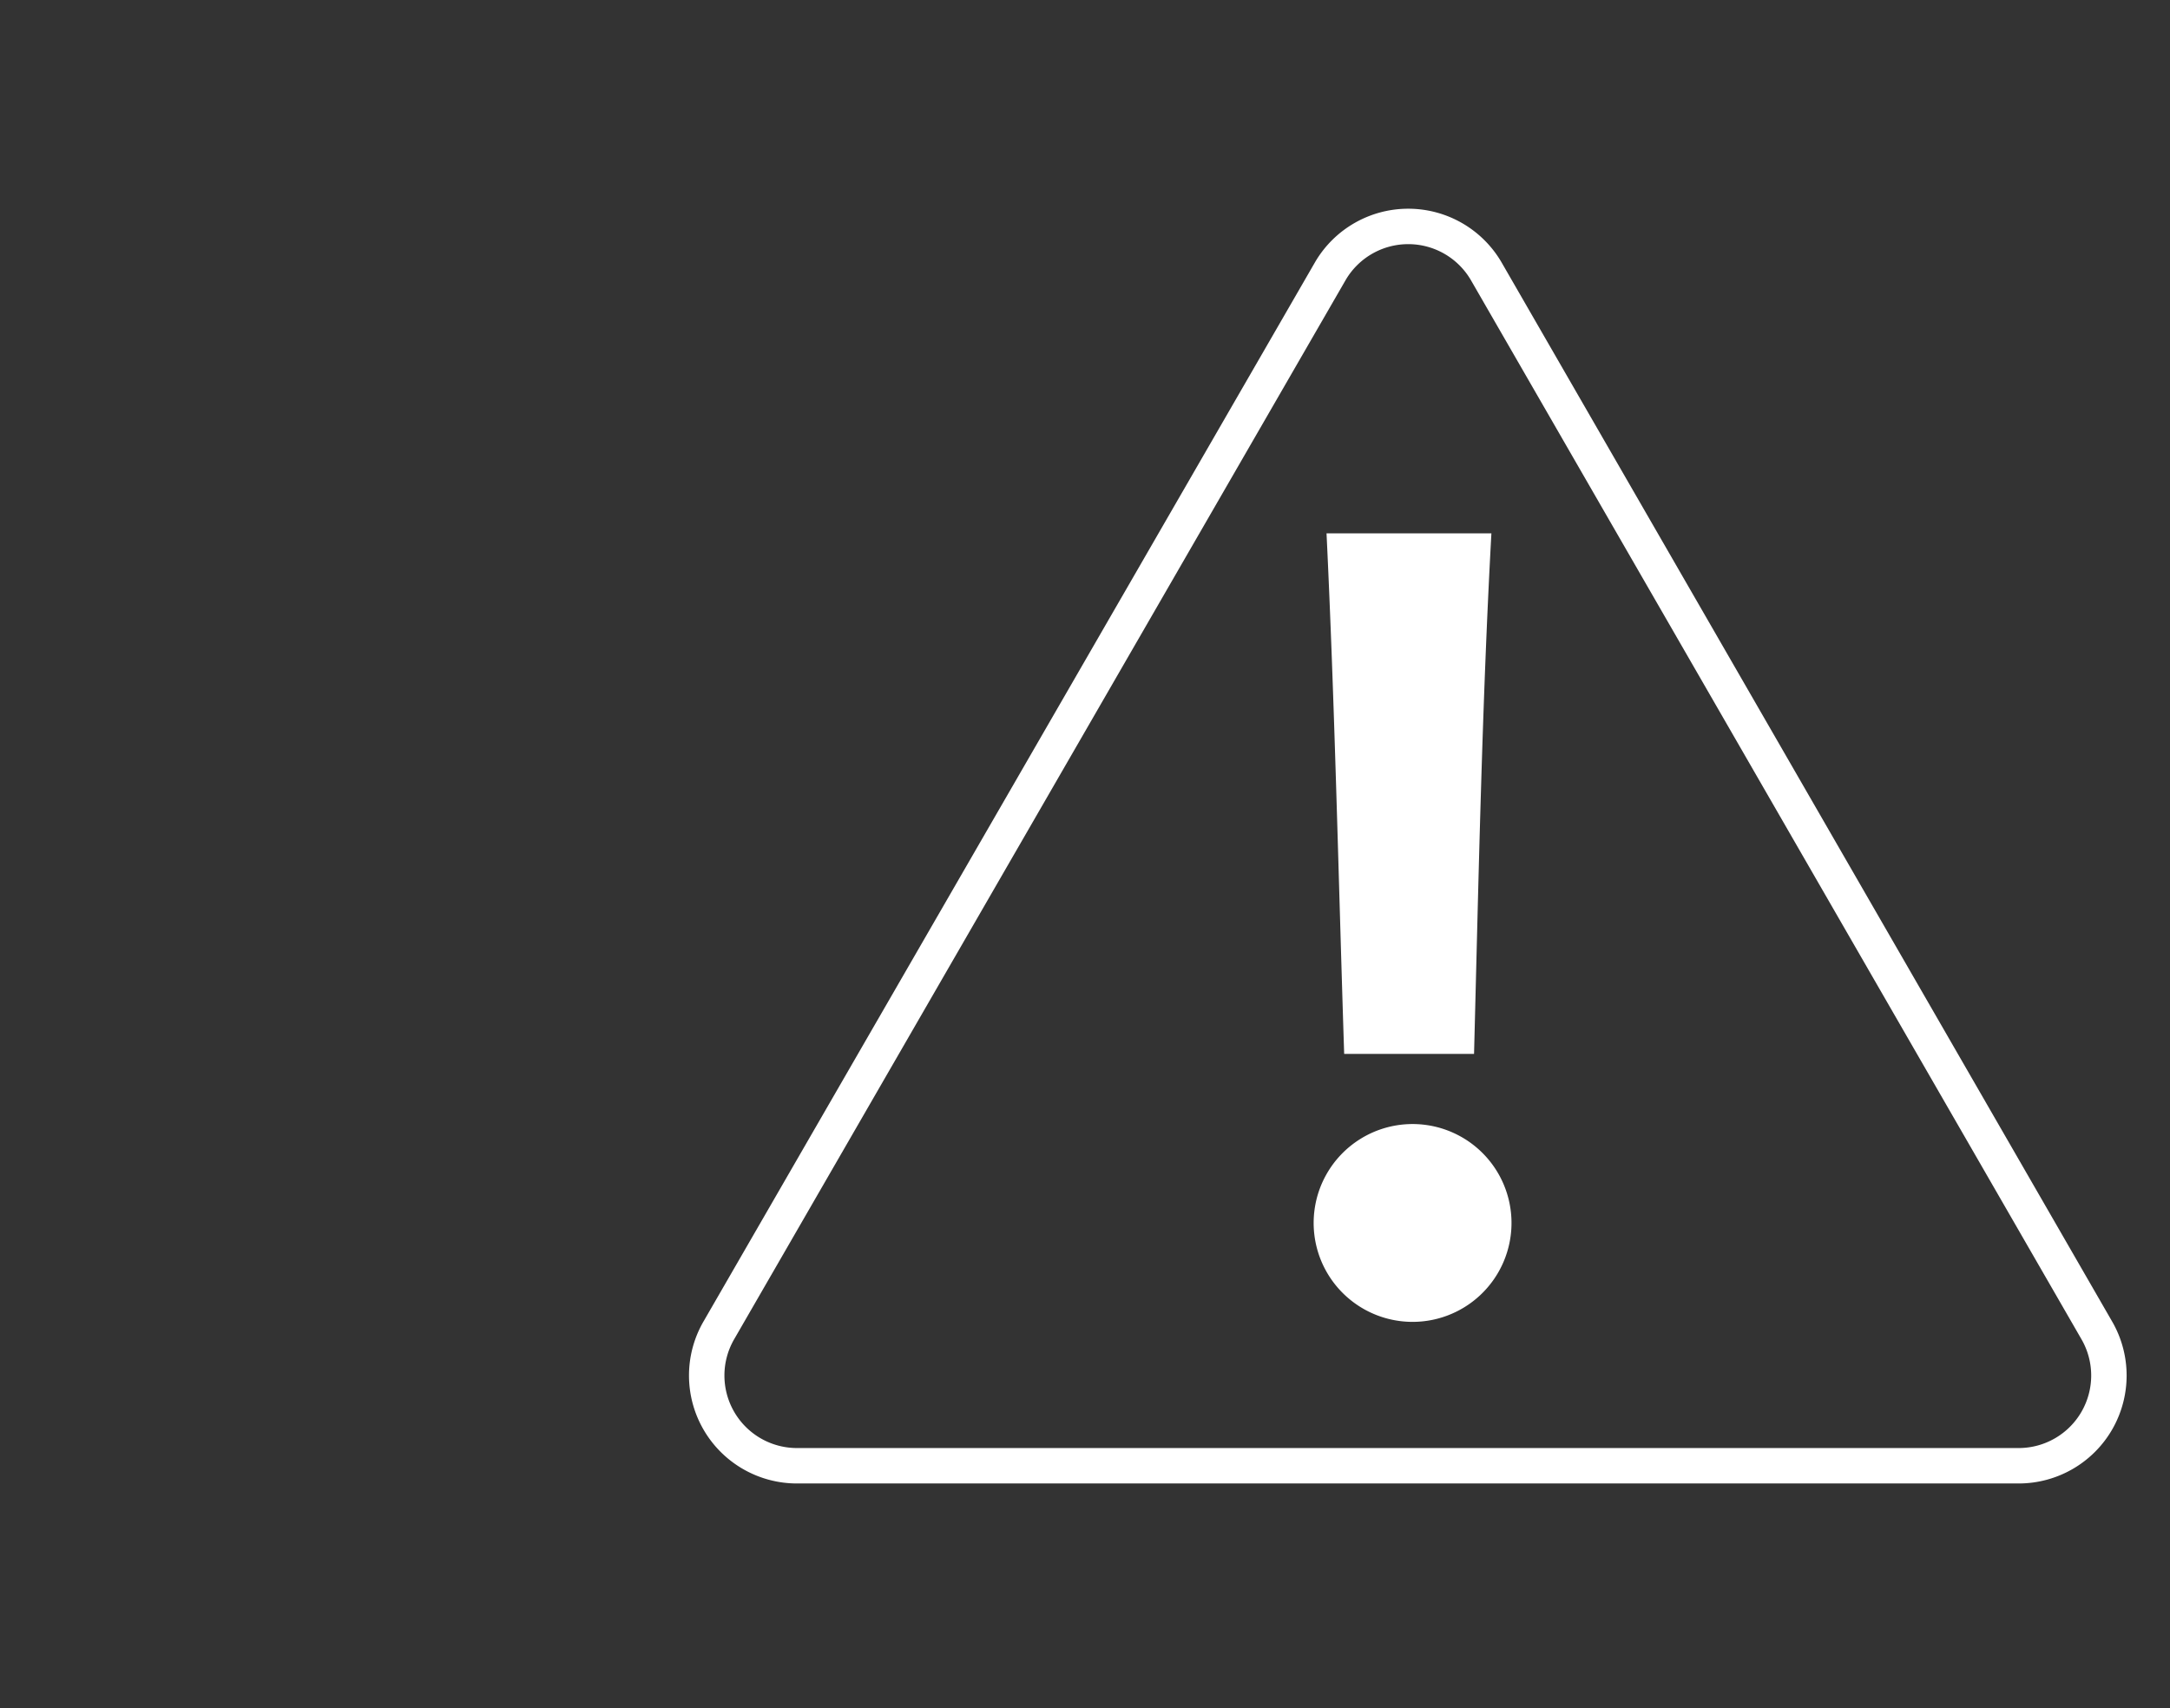 <svg id="Layer_1" data-name="Layer 1" xmlns="http://www.w3.org/2000/svg" viewBox="0 0 75.02 59.07"><rect x="0" y="0" width="75.02" height="59.07" fill="#333333" stroke="none"/><title>mobile-outages</title><path d="M46,9.36,24.85,46a3.12,3.12,0,0,0,2.7,4.68H69.79A3.12,3.12,0,0,0,72.49,46L51.37,9.36A3.12,3.12,0,0,0,46,9.36Z" style="fill:none;stroke:#fff;stroke-miterlimit:10;stroke-width:1.225px"/><path d="M48.65,38.87a3.42,3.42,0,1,1,0,6.83,3.42,3.42,0,0,1,0-6.83m-2.18-2.43c-.2-6.19-.33-12.21-.61-18h5.7c-.32,5.82-.44,11.84-.6,18Z" style="fill:#fff"/></svg>